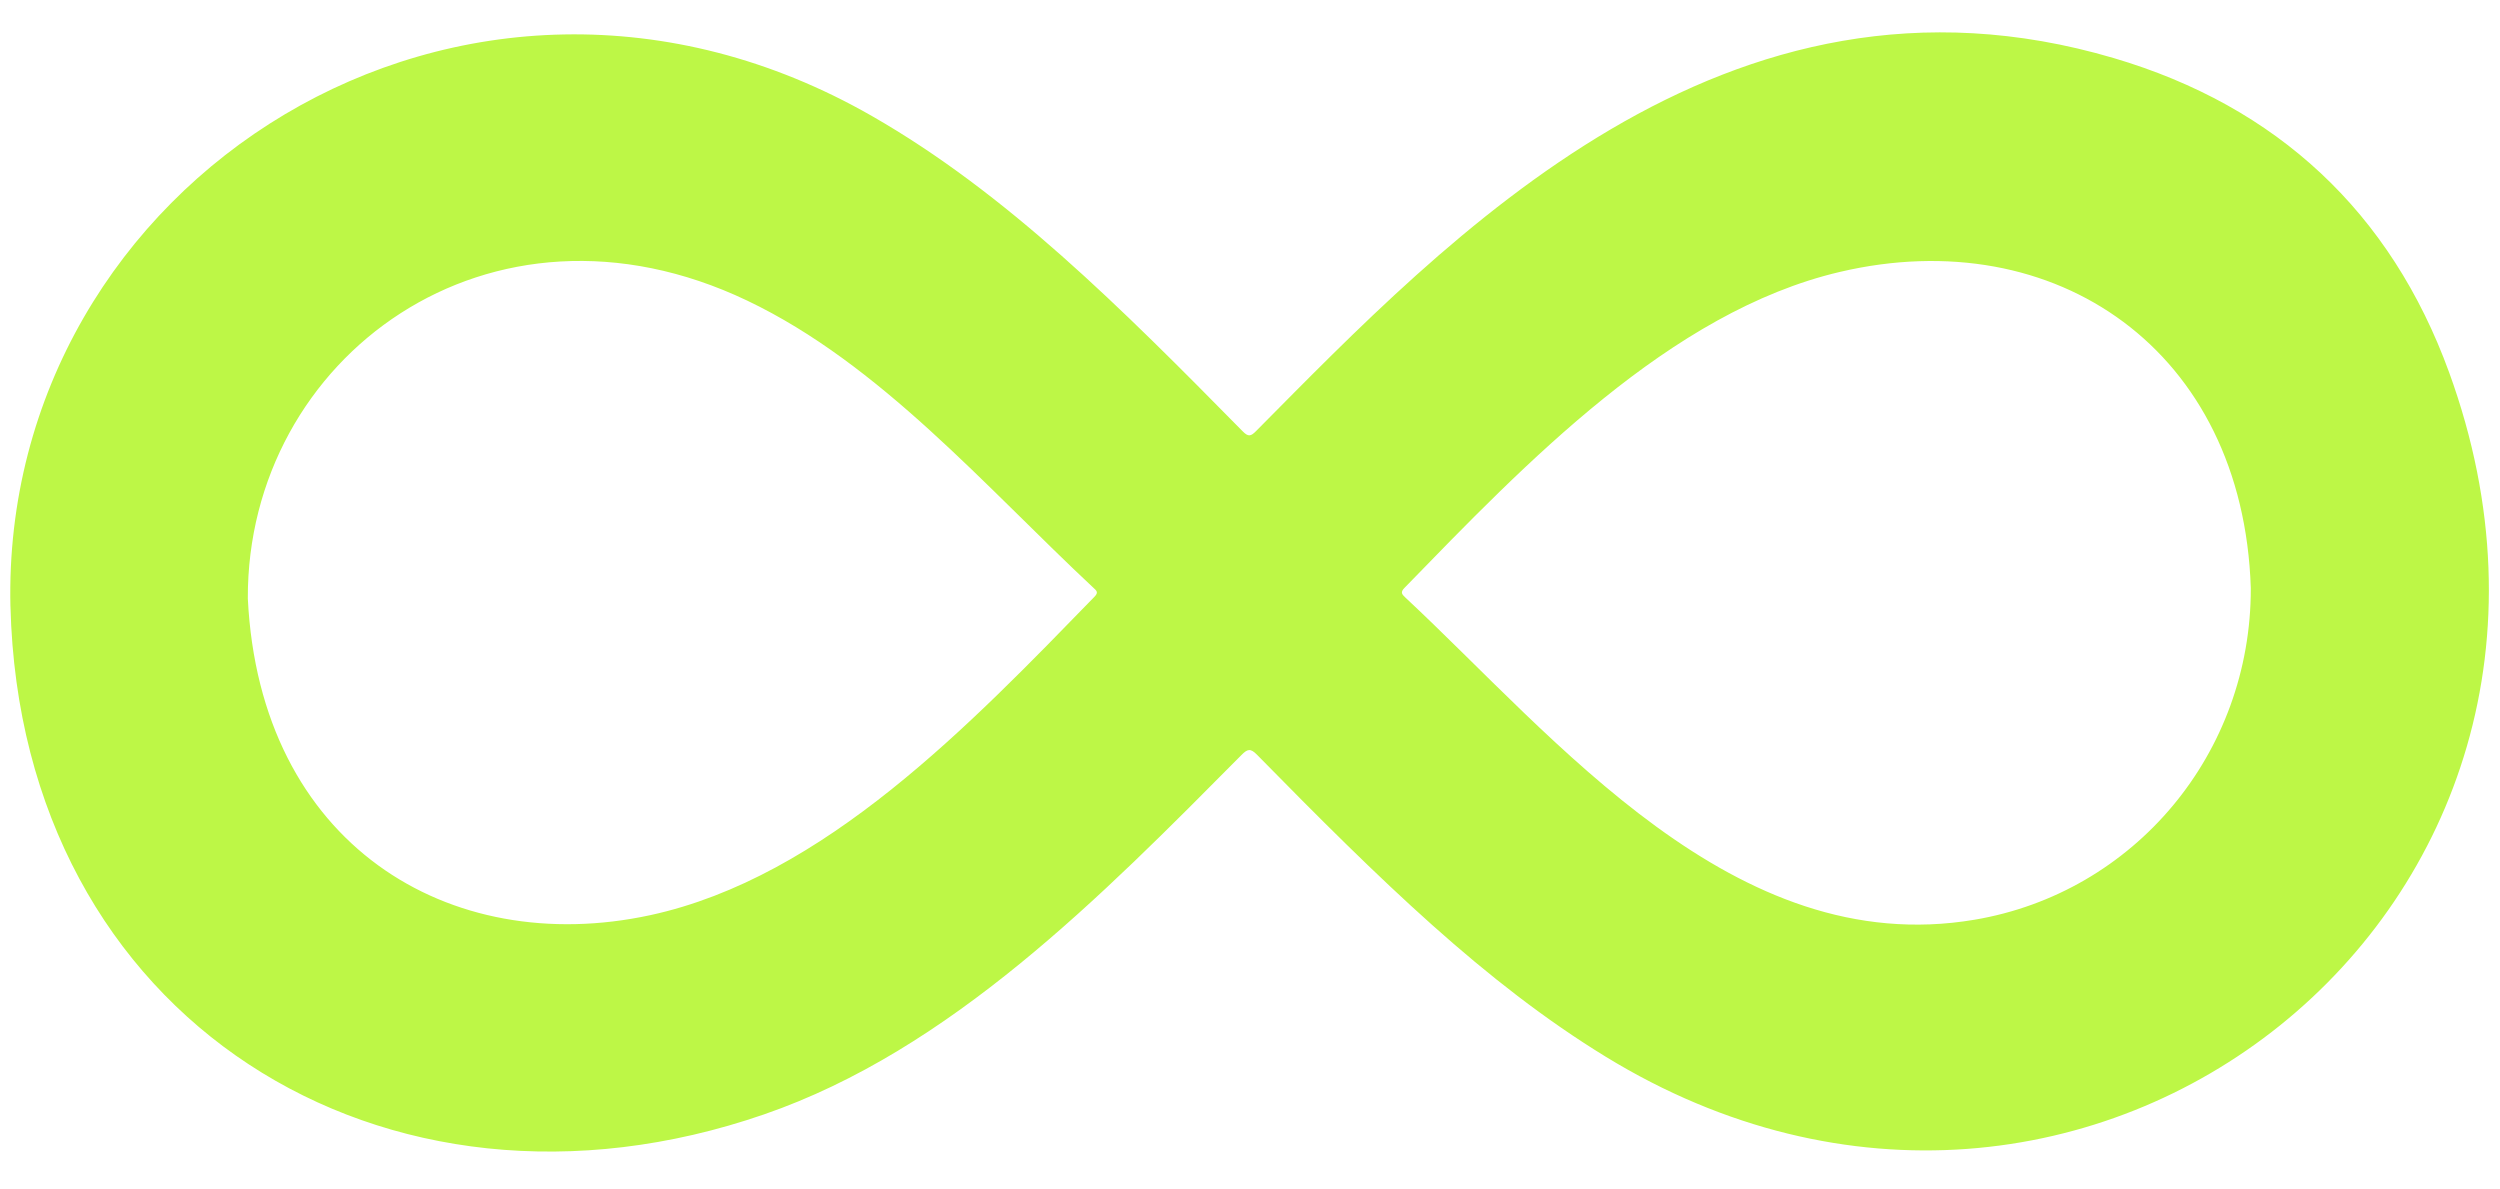 <svg xmlns="http://www.w3.org/2000/svg" xmlns:xlink="http://www.w3.org/1999/xlink" width="246" zoomAndPan="magnify" viewBox="0 0 184.5 87.75" height="117" preserveAspectRatio="xMidYMid meet" version="1.0"><defs><clipPath id="f4507a750c"><path d="M 0.012 2 L 183.988 2 L 183.988 85 L 0.012 85 Z M 0.012 2 " clip-rule="nonzero"/></clipPath></defs><g clip-path="url(#f4507a750c)"><path fill="#bdf746" d="M 0.77 44.773 C 0.039 13.387 34.293 -8.66 64.355 8.566 C 74.262 14.242 82.668 22.648 91.711 31.832 C 92.121 32.25 92.309 32.207 92.695 31.816 C 106.836 17.562 127.309 -4.172 155.988 4.285 C 168.059 7.844 176.445 15.672 180.742 27.473 C 195.121 66.961 153.871 99.66 118.5 77.984 C 109.578 72.52 101.875 64.977 92.766 55.699 C 92.281 55.203 92.059 55.273 91.617 55.723 C 81.27 66.156 70.133 77.5 56.375 82.246 C 28.379 91.906 1.543 75.227 0.773 44.773 Z M 18.289 44.168 C 19.18 62.297 33.129 70.75 47.988 67.539 C 60.832 64.758 71.605 53.465 80.781 44.031 C 81.09 43.715 80.918 43.586 80.703 43.387 C 72.734 35.945 64.953 26.859 55.141 22.184 C 36.133 13.121 18.223 26.41 18.289 44.168 Z M 166.109 43.398 C 165.543 25.879 151.719 16.328 135.789 20.066 C 123.254 23.004 112.543 34.246 103.645 43.391 C 103.336 43.707 103.457 43.855 103.707 44.09 C 114.836 54.473 127.965 70.867 145.703 67.879 C 157.52 65.891 166.137 55.598 166.109 43.402 Z M 166.109 43.398 " fill-opacity="1" fill-rule="nonzero"/></g></svg>